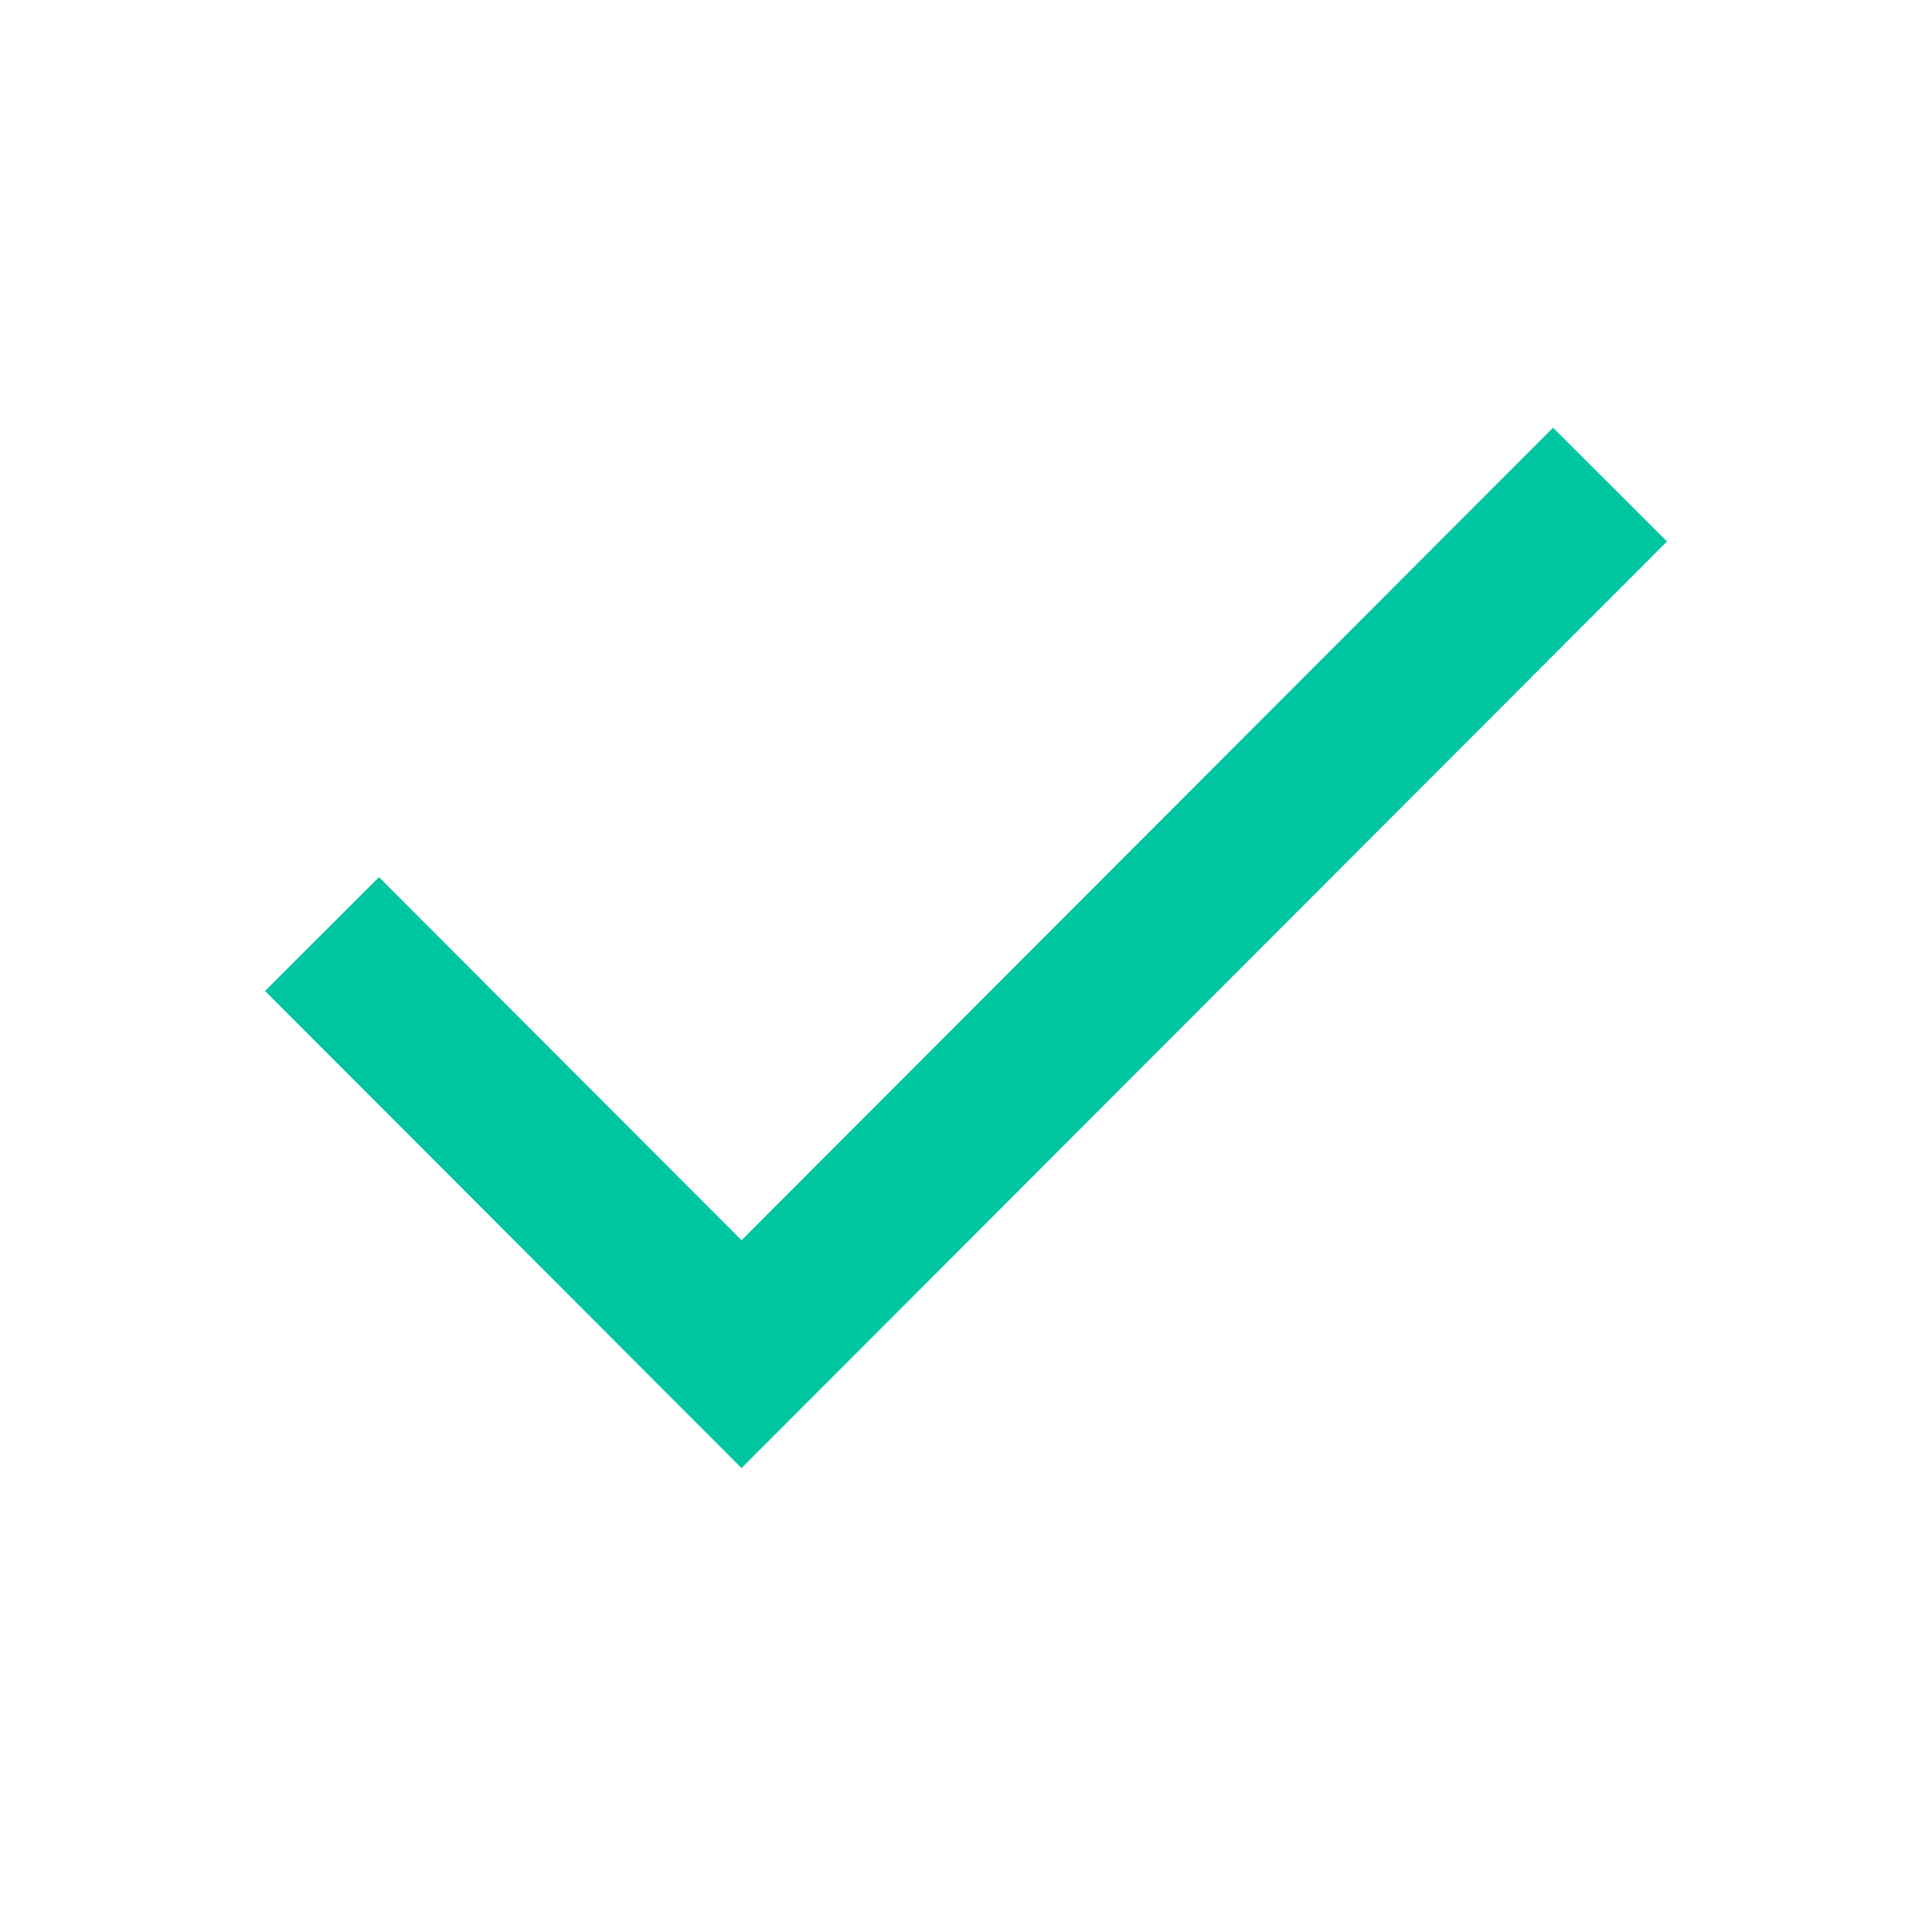<svg xmlns="http://www.w3.org/2000/svg" width="48" height="48" viewBox="0 0 48 48">
  <g fill="none" fill-rule="evenodd">
    <rect width="48" height="48"/>
    <polygon fill="#00C5A1" fill-rule="nonzero" points="9.415 21.793 6.585 24.62 18.423 36.474 41.415 13.453 38.585 10.626 18.423 30.813"/>
  </g>
</svg>

